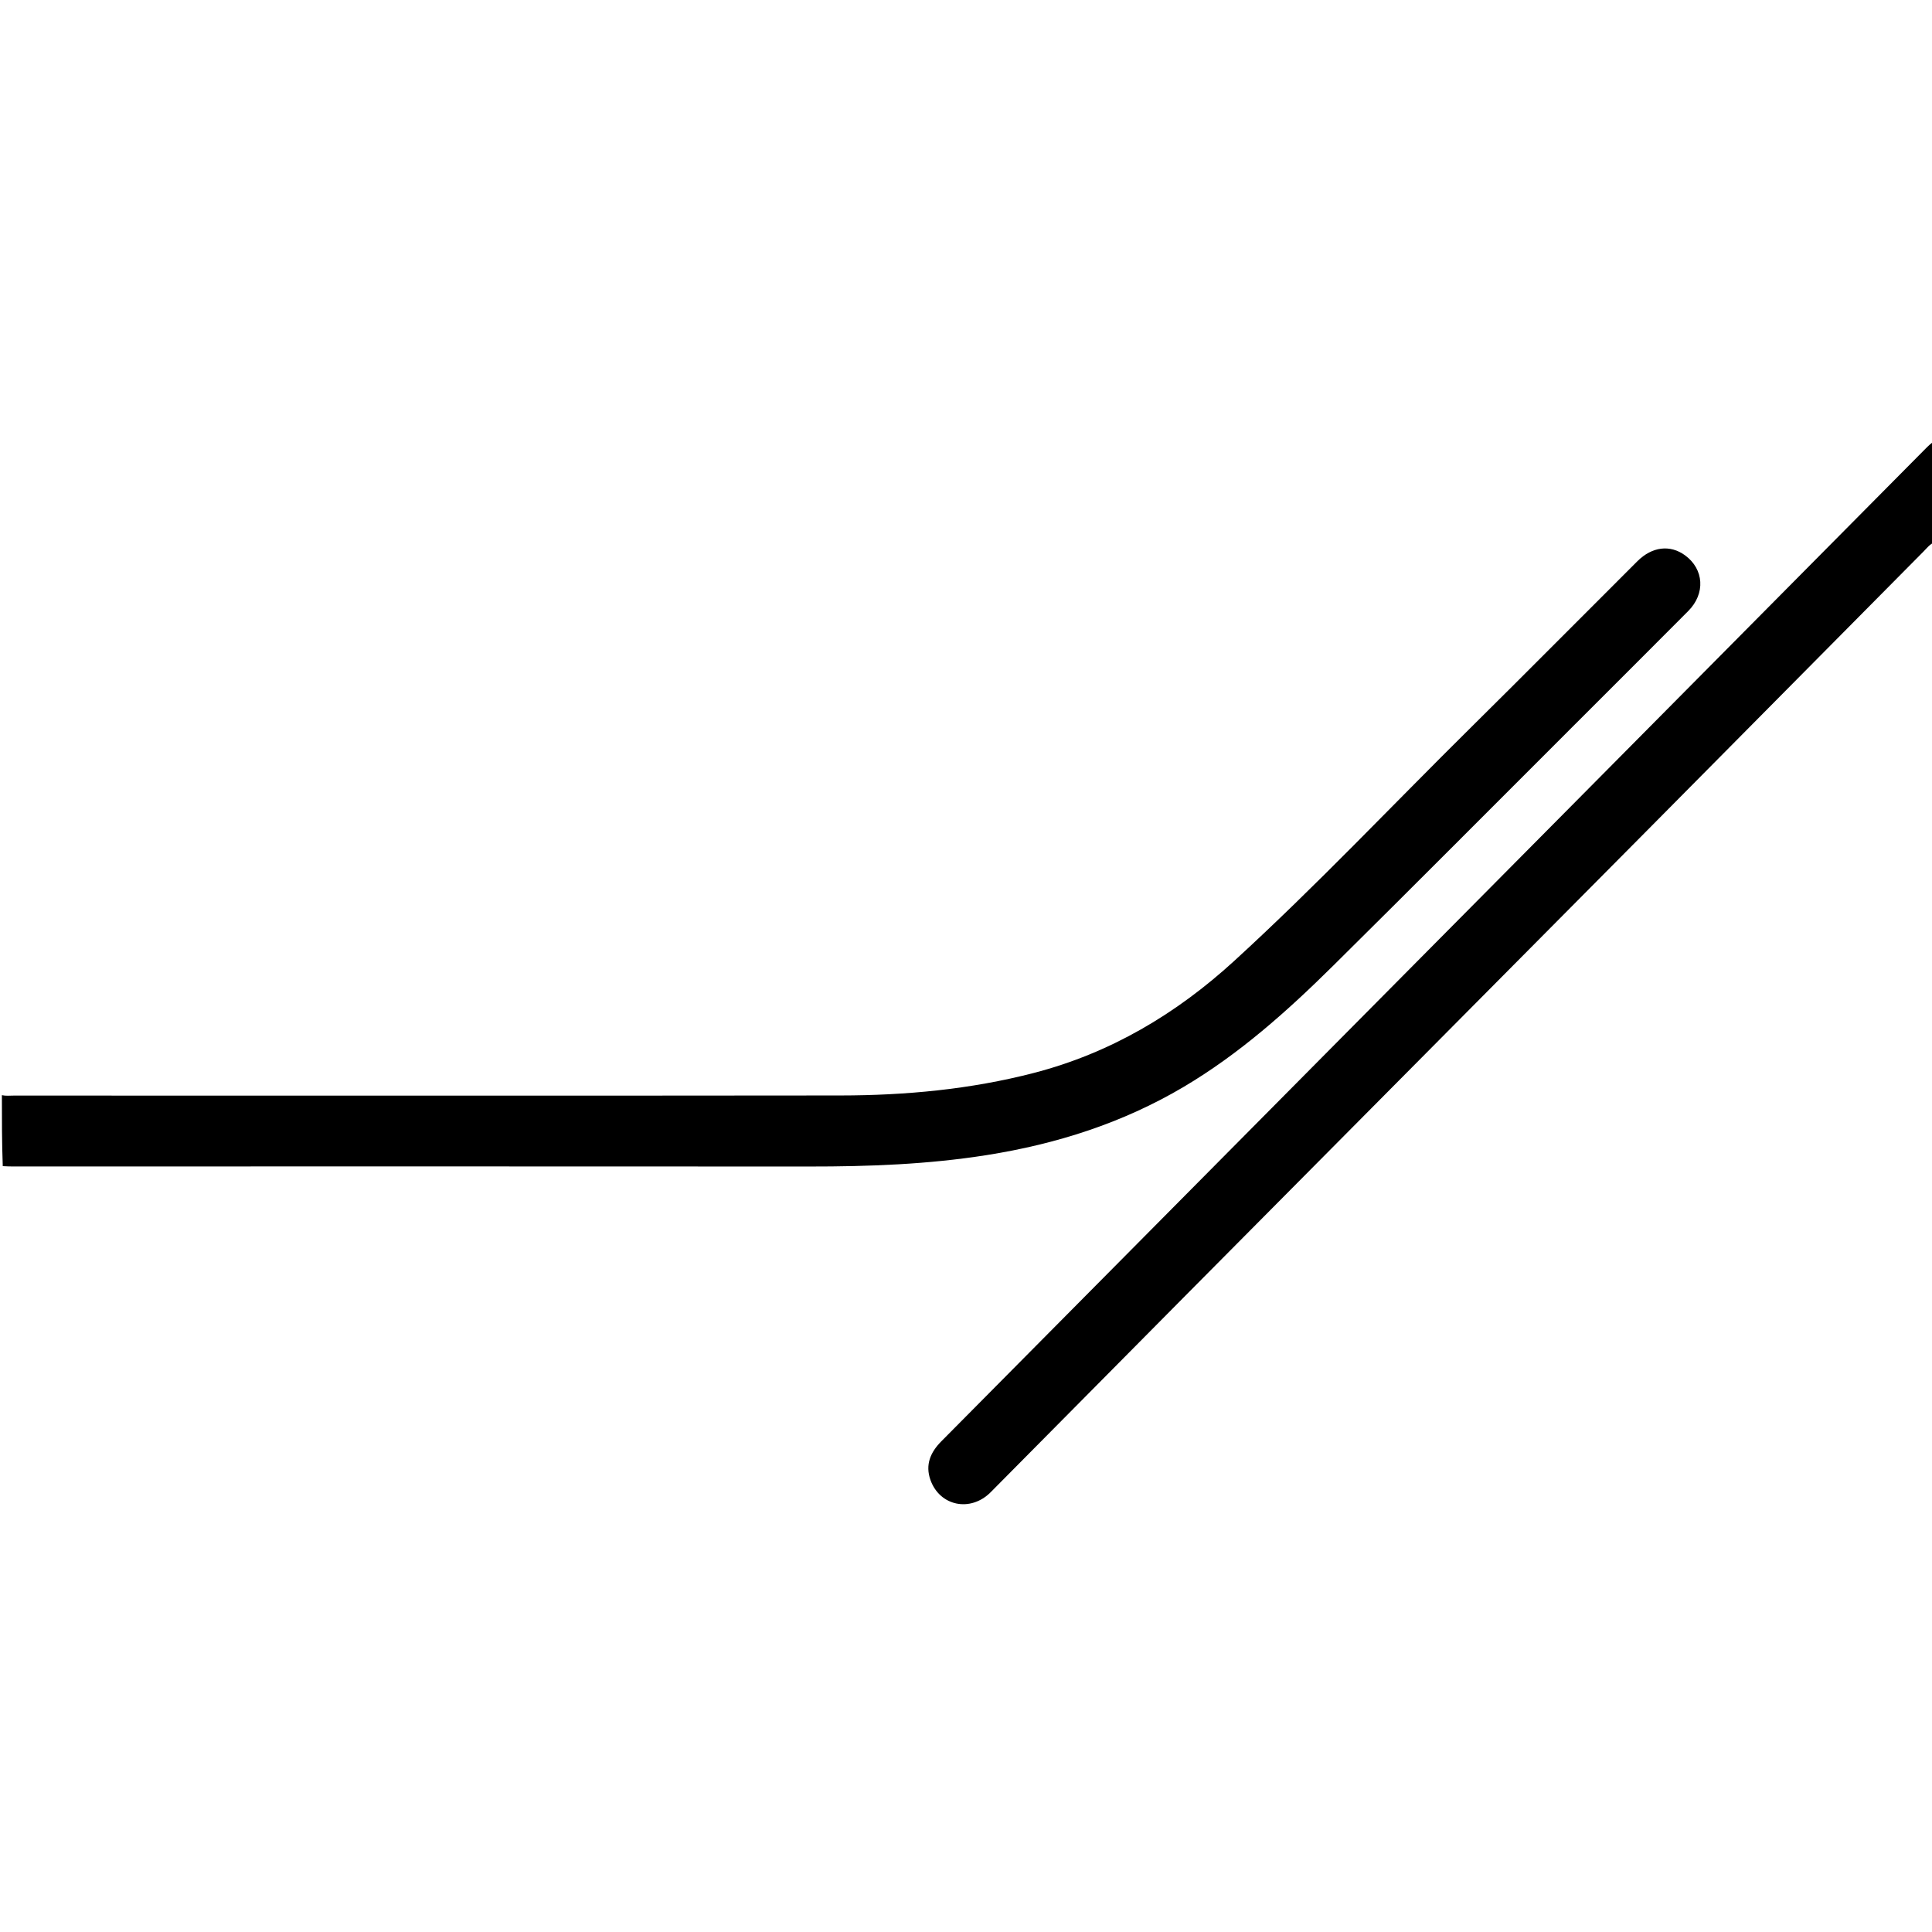 <svg xmlns="http://www.w3.org/2000/svg" viewBox="0 0 1024 1024" xml:space="preserve"><path d="M1 580.469c2.059.472 4.253.212 6.406.213 146 .01 291.998.107 437.997-.059 34.55-.039 68.825-3.217 102.428-11.909 40.621-10.507 75.54-31.255 106.269-59.354 43.434-39.717 83.804-82.559 125.636-123.91 29.512-29.172 58.7-58.672 88.089-87.97 7.847-7.823 17.389-8.902 25.27-3.155 10.067 7.343 10.902 20.292 1.721 29.52-20.218 20.322-40.515 40.565-60.793 60.827-42.442 42.408-84.75 84.952-127.396 127.155-24.308 24.055-49.752 46.802-79.416 64.34-32.3 19.095-67.324 30.213-104.17 36.047-31.177 4.937-62.595 6.093-94.122 6.068-140.666-.11-281.332-.03-421.997-.023-1.665 0-3.33-.064-5.459-.179C1 605.646 1 593.292 1 580.47zM1025 287.531c-2.393 1.142-3.815 3.089-5.436 4.724-48.909 49.339-97.785 98.71-146.696 148.047-35.54 35.85-71.123 71.657-106.685 107.485-46.007 46.352-92.027 92.692-138.015 139.064-34.376 34.663-68.687 69.39-103.076 104.04-10.68 10.762-26.997 7.415-31.937-6.486-2.872-8.08.05-14.689 5.7-20.405 16.277-16.47 32.603-32.895 48.908-49.34 54.428-54.897 108.852-109.798 163.284-164.691 43.755-44.126 87.523-88.238 131.276-132.365 59.707-60.218 119.404-120.444 179.112-180.66.935-.943 1.962-1.794 3.255-2.816.31 17.56.31 35.247.31 53.403z"/></svg>